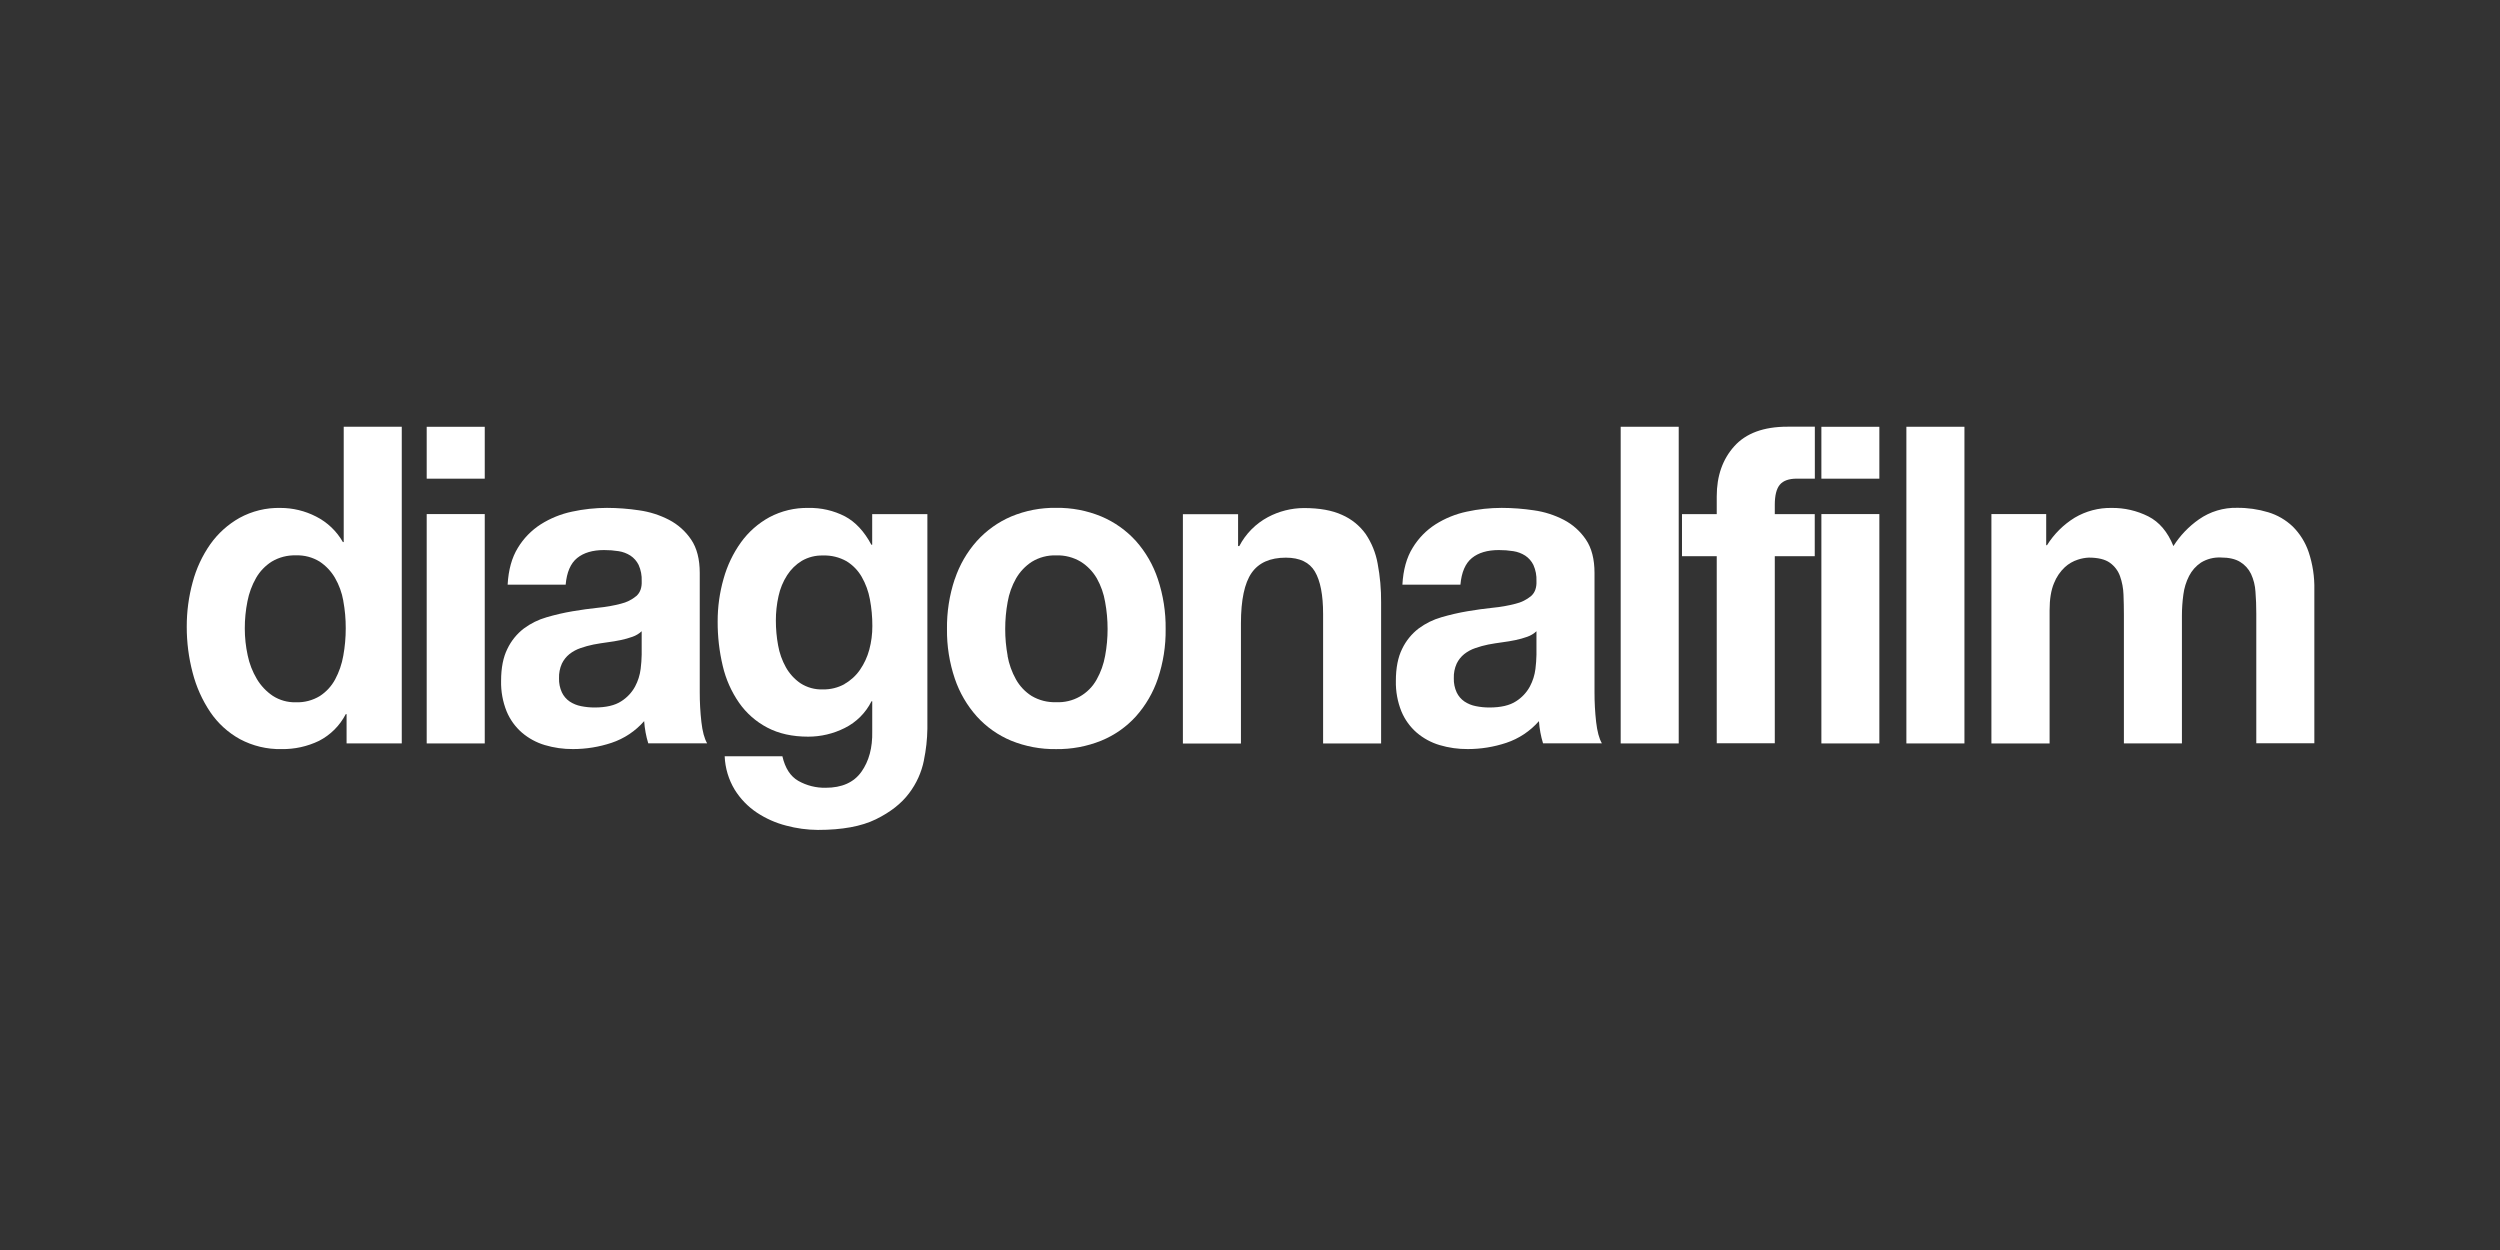 <?xml version="1.0" encoding="UTF-8"?>
<svg xmlns="http://www.w3.org/2000/svg" xmlns:xlink="http://www.w3.org/1999/xlink" width="512px" height="256px" viewBox="0 0 512 256">
  <rect x="0" y="0" width="512" height="256" fill="#333333" stroke="none"/>
  <defs></defs>
  <g id="Llight" stroke="none" stroke-width="1" fill="none" fill-rule="evenodd">
    <g id="diagonal-light" fill="#FFFFFF">
      <g id="logo_diagonalfilm" transform="translate(38, 87)">
        <g id="logo">
          <path d="M32.311,36.05 C32.02,34.386 31.438,32.787 30.593,31.326 C29.813,29.995 28.74,28.861 27.456,28.01 C25.998,27.115 24.308,26.672 22.6,26.738 C20.867,26.681 19.154,27.123 17.663,28.01 C16.331,28.85 15.224,30.004 14.439,31.371 C13.597,32.853 13.002,34.462 12.68,36.137 C12.311,37.976 12.128,39.848 12.134,41.723 C12.134,43.563 12.331,45.398 12.721,47.196 C13.07,48.911 13.707,50.555 14.603,52.057 C15.424,53.436 16.539,54.615 17.867,55.51 C19.275,56.416 20.923,56.875 22.596,56.828 C24.316,56.89 26.018,56.448 27.492,55.555 C28.808,54.703 29.889,53.531 30.634,52.149 C31.448,50.629 32.013,48.987 32.307,47.287 C32.644,45.429 32.812,43.544 32.807,41.655 C32.813,39.781 32.646,37.911 32.307,36.069 L32.311,36.05 Z M32.811,59.258 C31.596,61.611 29.679,63.524 27.328,64.731 C24.94,65.881 22.317,66.457 19.668,66.414 C16.694,66.478 13.754,65.775 11.13,64.371 C8.699,63.03 6.619,61.132 5.06,58.83 C3.413,56.375 2.195,53.656 1.459,50.79 C0.643,47.709 0.235,44.533 0.246,41.345 C0.237,38.264 0.646,35.195 1.459,32.224 C2.198,29.448 3.416,26.824 5.06,24.471 C6.633,22.248 8.678,20.402 11.048,19.067 C13.612,17.664 16.498,16.959 19.418,17.024 C21.965,17.019 24.476,17.626 26.742,18.794 C29.04,19.958 30.946,21.774 32.225,24.015 L32.393,24.015 L32.393,0.401 L44.282,0.401 L44.282,65.251 L32.98,65.251 L32.98,59.258 L32.811,59.258 Z" id="Shape"></path>
          <path d="M49.388,65.255 L61.276,65.255 L61.276,18.283 L49.388,18.283 L49.388,65.255 Z M49.388,11.032 L61.276,11.032 L61.276,0.406 L49.388,0.406 L49.388,11.032 Z" id="Shape"></path>
          <path d="M91.537,43.411 C90.745,43.693 89.933,43.92 89.109,44.09 C88.243,44.27 87.333,44.422 86.382,44.546 C85.43,44.671 84.481,44.823 83.536,45.002 C82.641,45.184 81.76,45.427 80.899,45.728 C80.077,46.004 79.308,46.419 78.625,46.954 C77.971,47.482 77.442,48.149 77.075,48.906 C76.653,49.846 76.452,50.872 76.489,51.902 C76.457,52.903 76.658,53.898 77.075,54.807 C77.433,55.557 77.982,56.199 78.666,56.668 C79.378,57.139 80.175,57.463 81.012,57.621 C81.921,57.805 82.845,57.896 83.772,57.895 C86.115,57.895 87.933,57.471 89.228,56.622 C90.422,55.871 91.402,54.823 92.074,53.581 C92.668,52.464 93.051,51.247 93.206,49.992 C93.328,49.028 93.398,48.058 93.415,47.087 L93.415,42.275 C92.874,42.783 92.233,43.17 91.533,43.411 L91.537,43.411 Z M68.055,25.201 C69.229,23.257 70.833,21.609 72.742,20.385 C74.706,19.143 76.876,18.263 79.148,17.786 C81.5,17.274 83.898,17.016 86.304,17.015 C88.519,17.019 90.73,17.187 92.919,17.517 C95.051,17.818 97.117,18.478 99.03,19.469 C100.848,20.417 102.402,21.806 103.549,23.509 C104.722,25.236 105.308,27.516 105.308,30.35 L105.308,54.78 C105.304,56.814 105.416,58.847 105.645,60.868 C105.866,62.808 106.257,64.261 106.818,65.228 L94.761,65.228 C94.535,64.498 94.353,63.754 94.215,63.002 C94.074,62.236 93.977,61.463 93.924,60.686 C92.126,62.74 89.814,64.276 87.227,65.137 C84.689,65.98 82.032,66.409 79.357,66.409 C77.403,66.425 75.457,66.15 73.584,65.593 C71.861,65.082 70.264,64.215 68.896,63.048 C67.526,61.859 66.451,60.366 65.755,58.688 C64.96,56.706 64.575,54.582 64.623,52.445 C64.623,49.782 65.056,47.587 65.923,45.86 C66.701,44.239 67.847,42.824 69.269,41.728 C70.679,40.678 72.267,39.893 73.956,39.411 C75.703,38.9 77.477,38.49 79.271,38.185 C81.056,37.881 82.814,37.639 84.545,37.459 C86.099,37.31 87.639,37.037 89.15,36.643 C90.319,36.368 91.409,35.825 92.333,35.056 C93.112,34.36 93.474,33.346 93.419,32.014 C93.471,30.875 93.256,29.74 92.792,28.699 C92.412,27.926 91.835,27.268 91.119,26.793 C90.382,26.322 89.555,26.012 88.691,25.88 C87.708,25.724 86.713,25.648 85.718,25.652 C83.375,25.652 81.534,26.198 80.194,27.29 C78.854,28.381 78.072,30.198 77.848,32.739 L65.964,32.739 C66.13,29.699 66.828,27.186 68.055,25.201 Z" id="Shape"></path>
          <path d="M134.942,53.084 C136.21,52.372 137.299,51.378 138.124,50.179 C138.989,48.925 139.633,47.532 140.029,46.06 C140.453,44.475 140.664,42.84 140.657,41.199 C140.663,39.363 140.494,37.53 140.152,35.726 C139.859,34.113 139.293,32.561 138.479,31.139 C137.728,29.832 136.664,28.735 135.383,27.946 C133.904,27.11 132.223,26.701 130.527,26.765 C129.018,26.723 127.526,27.1 126.217,27.855 C125.002,28.596 123.971,29.605 123.203,30.806 C122.366,32.111 121.77,33.557 121.444,35.074 C121.074,36.728 120.891,38.419 120.898,40.114 C120.895,41.804 121.048,43.491 121.353,45.153 C121.627,46.731 122.165,48.251 122.944,49.65 C123.671,50.954 124.689,52.073 125.917,52.919 C127.285,53.808 128.894,54.253 130.523,54.192 C132.071,54.223 133.601,53.847 134.96,53.102 L134.942,53.084 Z M151.222,68.708 C150.731,71.167 149.686,73.482 148.167,75.475 C146.603,77.564 144.342,79.335 141.384,80.788 C138.426,82.241 134.463,82.968 129.495,82.968 C127.306,82.953 125.127,82.657 123.012,82.088 C120.867,81.539 118.829,80.633 116.983,79.406 C115.162,78.187 113.622,76.592 112.464,74.727 C111.215,72.658 110.51,70.304 110.414,67.887 L122.235,67.887 C122.792,70.319 123.88,71.999 125.499,72.926 C127.205,73.886 129.135,74.372 131.091,74.335 C134.425,74.335 136.866,73.245 138.415,71.065 C139.964,68.885 140.704,66.131 140.634,62.802 L140.634,56.622 L140.484,56.622 C139.298,58.996 137.373,60.917 135.001,62.095 C132.676,63.266 130.11,63.873 127.508,63.869 C124.271,63.869 121.48,63.249 119.134,62.008 C116.83,60.803 114.85,59.059 113.36,56.923 C111.785,54.65 110.653,52.099 110.023,49.403 C109.312,46.416 108.961,43.354 108.977,40.282 C108.968,37.318 109.377,34.367 110.191,31.517 C110.932,28.844 112.137,26.323 113.751,24.07 C115.284,21.943 117.273,20.187 119.57,18.93 C122.03,17.624 124.781,16.968 127.563,17.024 C130.165,16.968 132.74,17.562 135.055,18.753 C137.204,19.902 139.005,21.84 140.457,24.567 L140.625,24.567 L140.625,18.296 L151.927,18.296 L151.927,62.259 C151.895,64.427 151.656,66.586 151.213,68.708 L151.222,68.708 Z" id="Shape"></path>
          <path d="M168.344,47.315 C168.645,49.005 169.226,50.633 170.063,52.13 C170.837,53.518 171.945,54.689 173.286,55.537 C174.799,56.429 176.534,56.87 178.287,56.809 C181.728,56.979 184.962,55.161 186.616,52.13 C187.451,50.632 188.031,49.005 188.33,47.315 C188.668,45.502 188.837,43.663 188.835,41.819 C188.836,39.961 188.667,38.106 188.33,36.278 C188.047,34.589 187.475,32.961 186.639,31.467 C185.839,30.085 184.719,28.917 183.375,28.06 C181.849,27.139 180.09,26.682 178.31,26.742 C176.55,26.682 174.812,27.14 173.309,28.06 C171.982,28.926 170.878,30.093 170.085,31.467 C169.239,32.961 168.658,34.59 168.367,36.283 C168.032,38.111 167.865,39.965 167.867,41.824 C167.863,43.667 168.031,45.507 168.367,47.319 L168.344,47.315 Z M157.546,31.604 C158.506,28.718 160.044,26.059 162.066,23.792 C164.022,21.631 166.422,19.92 169.099,18.775 C172.015,17.56 175.148,16.957 178.305,17.006 C181.477,16.96 184.625,17.562 187.557,18.775 C190.25,19.913 192.664,21.624 194.631,23.792 C196.646,26.062 198.177,28.72 199.132,31.604 C200.229,34.897 200.767,38.352 200.724,41.824 C200.769,45.278 200.231,48.715 199.132,51.989 C198.164,54.853 196.626,57.49 194.613,59.742 C192.651,61.897 190.234,63.588 187.539,64.69 C184.6,65.875 181.455,66.462 178.287,66.418 C175.134,66.465 172.004,65.877 169.081,64.69 C166.408,63.578 164.013,61.889 162.066,59.742 C160.052,57.491 158.514,54.853 157.546,51.989 C156.442,48.715 155.899,45.276 155.942,41.819 C155.897,38.347 156.435,34.892 157.533,31.599 L157.546,31.604 Z" id="Shape"></path>
          <path d="M215.559,18.296 L215.559,24.836 L215.809,24.836 C217.124,22.315 219.166,20.249 221.669,18.908 C223.94,17.699 226.468,17.061 229.039,17.047 C232.218,17.047 234.828,17.517 236.868,18.456 C238.788,19.299 240.449,20.642 241.678,22.346 C242.915,24.177 243.755,26.248 244.142,28.425 C244.637,31.045 244.874,33.708 244.851,36.374 L244.851,65.255 L232.971,65.255 L232.971,38.732 C232.971,34.855 232.414,31.967 231.298,30.067 C230.183,28.167 228.201,27.214 225.352,27.208 C222.114,27.208 219.772,28.252 218.323,30.341 C216.874,32.429 216.148,35.866 216.145,40.652 L216.145,65.278 L204.256,65.278 L204.256,18.306 L215.559,18.306" id="Shape"></path>
          <path d="M274.789,43.411 C273.996,43.693 273.185,43.92 272.361,44.09 C271.494,44.27 270.585,44.422 269.633,44.546 C268.682,44.671 267.733,44.823 266.787,45.002 C265.893,45.184 265.012,45.426 264.151,45.728 C263.329,46.003 262.56,46.418 261.877,46.954 C261.223,47.482 260.694,48.149 260.327,48.906 C259.904,49.846 259.704,50.872 259.741,51.902 C259.709,52.903 259.91,53.898 260.327,54.807 C260.685,55.557 261.234,56.199 261.918,56.668 C262.628,57.138 263.424,57.462 264.26,57.621 C265.17,57.805 266.096,57.896 267.024,57.895 C269.37,57.895 271.188,57.471 272.48,56.622 C273.674,55.871 274.654,54.823 275.326,53.581 C275.919,52.464 276.303,51.247 276.458,49.992 C276.579,49.028 276.649,48.058 276.667,47.087 L276.667,42.275 C276.126,42.783 275.485,43.17 274.785,43.411 L274.789,43.411 Z M251.307,25.201 C252.48,23.256 254.084,21.608 255.994,20.385 C257.957,19.143 260.125,18.263 262.396,17.786 C264.747,17.274 267.146,17.015 269.552,17.015 C271.766,17.019 273.977,17.187 276.167,17.517 C278.299,17.817 280.365,18.477 282.277,19.469 C284.096,20.416 285.65,21.805 286.796,23.509 C287.969,25.236 288.556,27.516 288.556,30.35 L288.556,54.78 C288.551,56.814 288.661,58.847 288.888,60.868 C289.112,62.808 289.503,64.261 290.06,65.228 L278.013,65.228 C277.787,64.498 277.605,63.754 277.467,63.002 C277.326,62.236 277.229,61.463 277.176,60.686 C275.377,62.739 273.066,64.276 270.479,65.137 C267.94,65.98 265.283,66.409 262.609,66.409 C260.653,66.426 258.706,66.15 256.831,65.593 C255.109,65.082 253.512,64.215 252.143,63.048 C250.776,61.857 249.703,60.365 249.006,58.688 C248.212,56.706 247.827,54.582 247.874,52.445 C247.874,49.782 248.306,47.587 249.17,45.86 C249.95,44.239 251.098,42.824 252.521,41.728 C253.931,40.677 255.519,39.893 257.208,39.411 C258.955,38.9 260.729,38.49 262.523,38.185 C264.308,37.881 266.066,37.639 267.797,37.459 C269.349,37.31 270.888,37.037 272.398,36.643 C273.567,36.368 274.656,35.825 275.58,35.056 C276.359,34.36 276.721,33.346 276.667,32.014 C276.719,30.875 276.504,29.74 276.039,28.699 C275.659,27.926 275.082,27.269 274.366,26.793 C273.629,26.323 272.802,26.012 271.939,25.88 C270.955,25.724 269.961,25.648 268.965,25.652 C266.622,25.652 264.781,26.198 263.441,27.29 C262.102,28.381 261.32,30.198 261.095,32.739 L249.211,32.739 C249.378,29.699 250.076,27.186 251.307,25.201 L251.307,25.201 Z" id="Shape"></path>
          <polygon id="Shape" points="293.916 65.255 305.8 65.255 305.8 0.401 293.916 0.401"></polygon>
          <path d="M333.679,0.401 L333.679,11.027 L329.996,11.027 C328.378,11.027 327.22,11.436 326.523,12.254 C325.826,13.072 325.477,14.449 325.477,16.386 L325.477,18.292 L333.66,18.292 L333.66,26.907 L325.477,26.907 L325.477,65.214 L313.588,65.214 L313.588,26.907 L306.473,26.907 L306.473,18.296 L313.588,18.296 L313.588,14.648 C313.588,10.471 314.788,7.049 317.189,4.383 C319.589,1.716 323.217,0.385 328.073,0.388 L333.679,0.388" id="Shape"></path>
          <path d="M335.02,65.255 L346.891,65.255 L346.891,18.283 L335.02,18.283 L335.02,65.255 Z M335.02,11.032 L346.891,11.032 L346.891,0.406 L335.02,0.406 L335.02,11.032 Z" id="Shape"></path>
          <polygon id="Shape" points="352.428 65.255 364.317 65.255 364.317 0.401 352.428 0.401"></polygon>
          <path d="M381.061,18.296 L381.061,24.654 L381.229,24.654 C382.662,22.364 384.602,20.436 386.899,19.022 C389.191,17.667 391.813,16.975 394.473,17.024 C397.072,16.994 399.641,17.587 401.966,18.753 C404.227,19.902 405.942,21.93 407.112,24.836 C408.478,22.682 410.257,20.822 412.345,19.364 C414.638,17.762 417.38,16.935 420.174,17.001 C422.329,16.983 424.475,17.291 426.539,17.913 C428.409,18.478 430.121,19.473 431.54,20.818 C433.017,22.282 434.134,24.069 434.804,26.04 C435.64,28.537 436.037,31.16 435.977,33.793 L435.977,65.219 L424.088,65.219 L424.088,38.641 C424.088,37.066 424.032,35.582 423.92,34.19 C423.849,32.927 423.541,31.689 423.011,30.541 C422.522,29.527 421.752,28.675 420.792,28.088 C419.816,27.48 418.49,27.176 416.814,27.176 C415.387,27.11 413.974,27.474 412.754,28.22 C411.727,28.911 410.892,29.853 410.326,30.956 C409.717,32.149 409.32,33.439 409.153,34.769 C408.957,36.198 408.858,37.64 408.858,39.083 L408.858,65.242 L396.974,65.242 L396.974,38.914 C396.974,37.522 396.946,36.145 396.892,34.782 C396.851,33.496 396.612,32.224 396.183,31.011 C395.788,29.894 395.057,28.926 394.091,28.243 C393.115,27.547 391.679,27.198 389.781,27.198 C389.027,27.233 388.28,27.371 387.563,27.609 C386.569,27.923 385.655,28.451 384.885,29.155 C383.913,30.067 383.155,31.183 382.666,32.425 C382.06,33.848 381.757,35.71 381.757,38.011 L381.757,65.26 L369.841,65.26 L369.841,18.287 L381.061,18.287" id="Shape"></path>
        </g>
      </g>
    </g>
  </g>
</svg>
